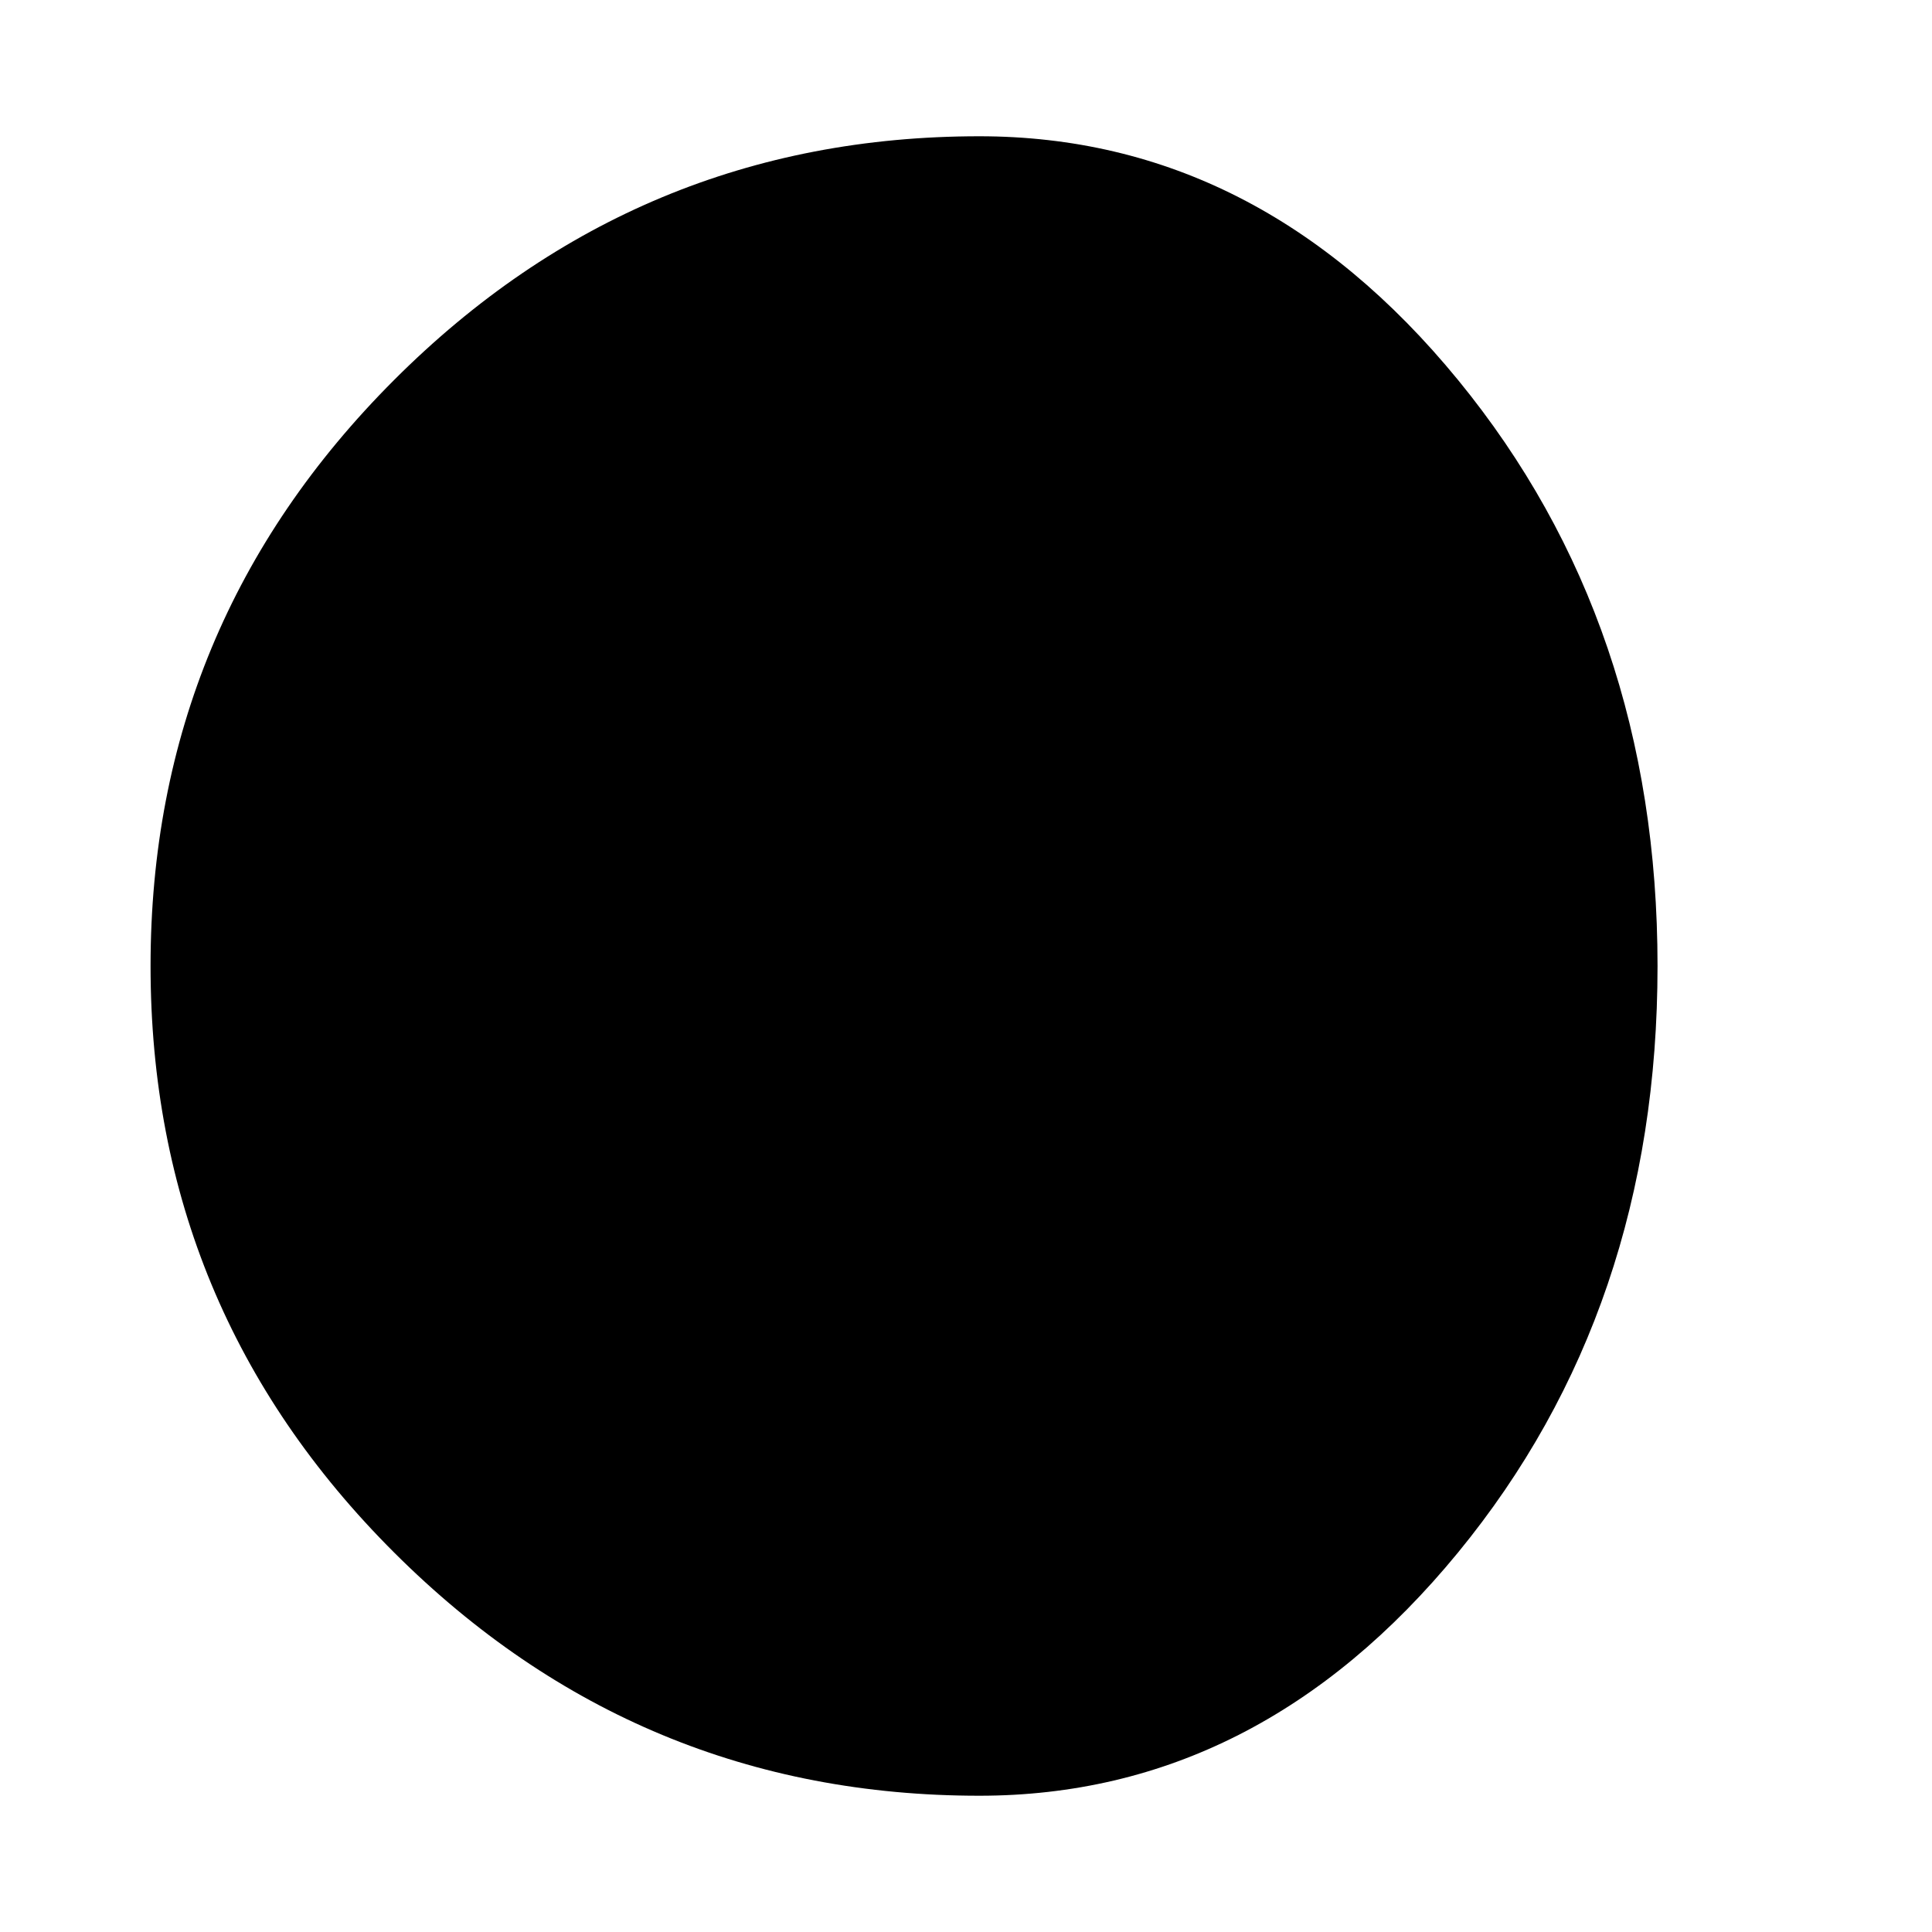 <?xml version="1.0" encoding="utf-8"?>
<!-- Generator: Adobe Illustrator 16.0.0, SVG Export Plug-In . SVG Version: 6.00 Build 0)  -->
<!DOCTYPE svg PUBLIC "-//W3C//DTD SVG 1.1//EN" "http://www.w3.org/Graphics/SVG/1.1/DTD/svg11.dtd">
<svg version="1.1" id="Layer_4" xmlns="http://www.w3.org/2000/svg" xmlns:xlink="http://www.w3.org/1999/xlink" x="0px" y="0px"
	 width="126px" height="126px" viewBox="0 0 126 126" enable-background="new 0 0 126 126" xml:space="preserve">
<path d="M63.87,117.113c-14.849,0-27.569-5.287-38.162-15.858C15.114,90.682,9.819,77.931,9.819,63
	c0-14.89,5.295-27.629,15.889-38.224C36.301,14.186,49.021,8.887,63.87,8.887c12.136,0,22.54,5.299,31.216,15.89
	C103.76,35.371,108.1,48.11,108.1,63c0,14.931-4.34,27.682-13.014,38.255C86.41,111.826,76.006,117.113,63.87,117.113z"/>
</svg>

